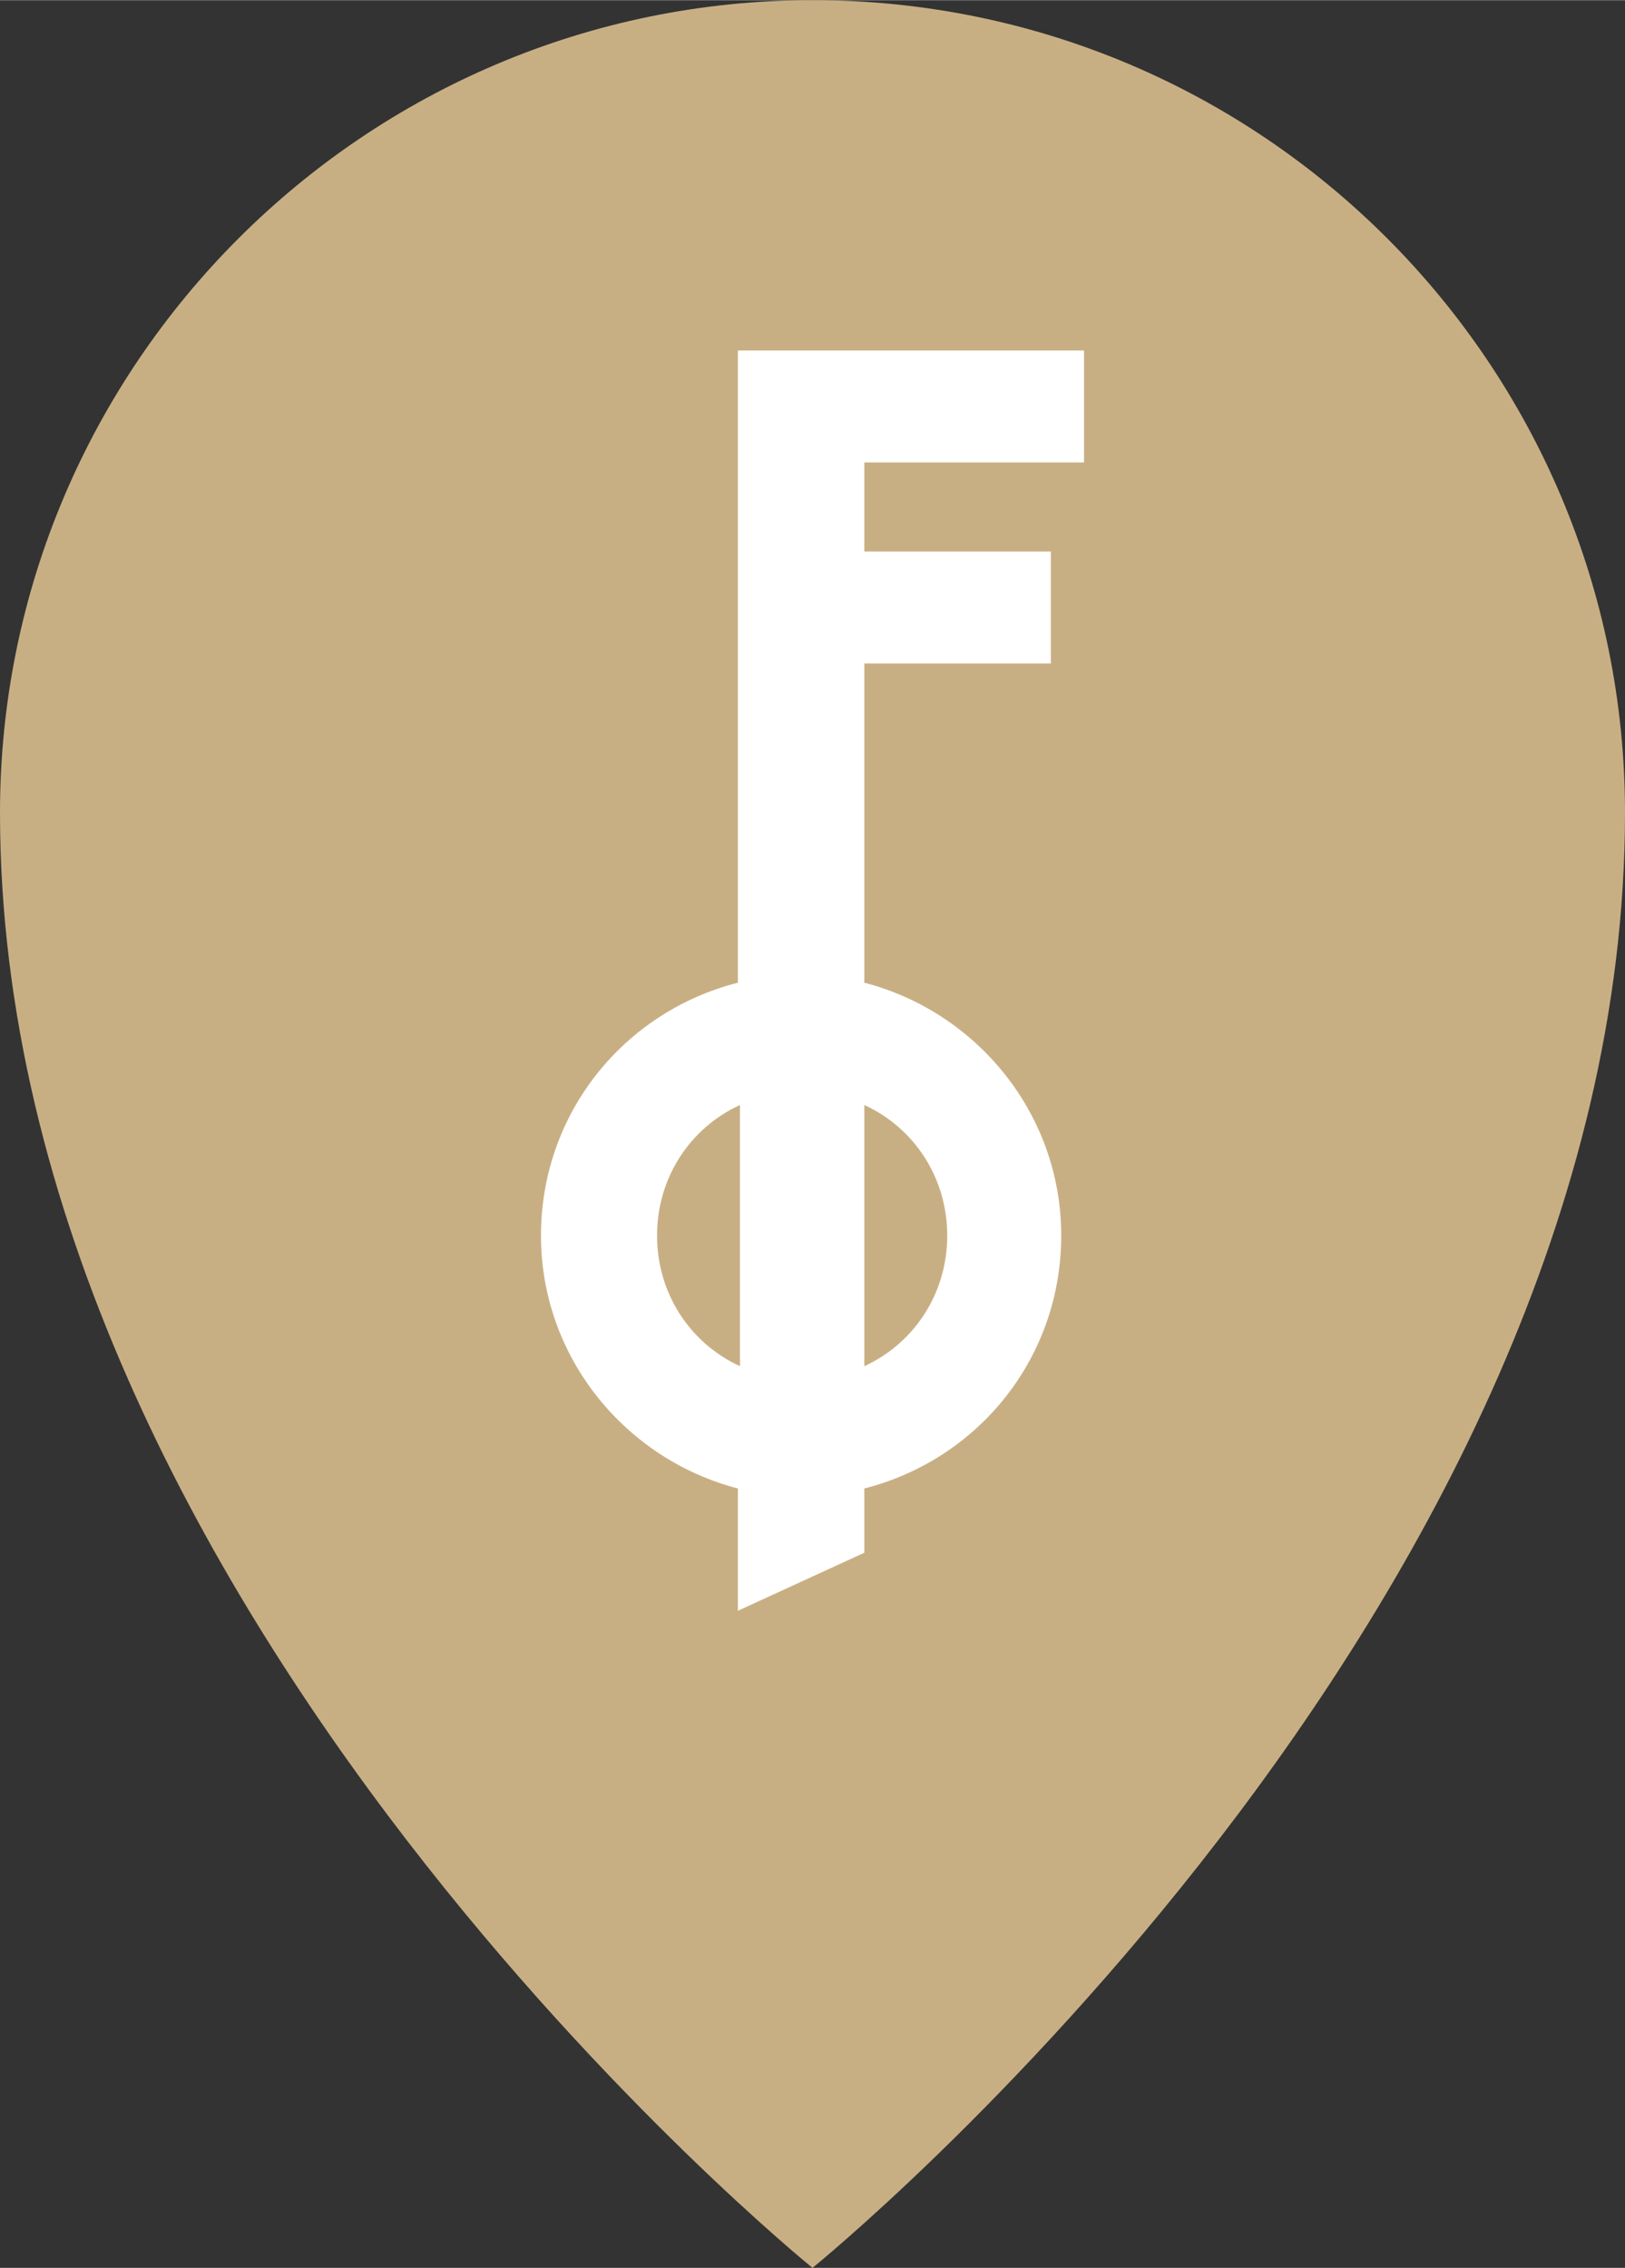 <?xml version="1.0" encoding="UTF-8"?>
<!-- Generator: Adobe Illustrator 20.1.0, SVG Export Plug-In . SVG Version: 6.00 Build 0)  -->
<svg version="1.1" id="Layer_1" xmlns="http://www.w3.org/2000/svg" xmlns:xlink="http://www.w3.org/1999/xlink" x="0px" y="0px" viewBox="0 0 78.4 109.4" style="enable-background:new 0 0 78.4 109.4;" xml:space="preserve" width="62.66px" height="87.45px">
<rect x="0" y="0" width="78.4" height="109.4" fill="#333333" stroke="none"/>
<style type="text/css">
	.st0{fill:#C8AF83;}
	.st1{fill:#FFFFFF;}
</style>
<g>
	<path class="st0" d="M78.4,39.2c0,38.5-39.2,70.2-39.2,70.2S0,77.7,0,39.2C0,17.6,17.6,0,39.2,0C60.9,0,78.4,17.6,78.4,39.2"/>
	<path class="st1" d="M35.6,16.9v30.5c-5.5,1.4-9.5,6.3-9.5,12.2c0,5.9,4.1,10.8,9.5,12.2v3.1v2.8h0l6.1-2.8v-3.1   c5.5-1.4,9.5-6.3,9.5-12.2s-4.1-10.8-9.5-12.2V32h9v-5.4h-9v-4.3h10.6v-5.4L35.6,16.9L35.6,16.9z M31.7,59.6c0-2.8,1.6-5.2,4-6.3   v12.6C33.3,64.8,31.7,62.4,31.7,59.6z M45.7,59.6c0,2.8-1.6,5.2-4,6.3V53.3C44.1,54.4,45.7,56.8,45.7,59.6z"/>
</g>
</svg>